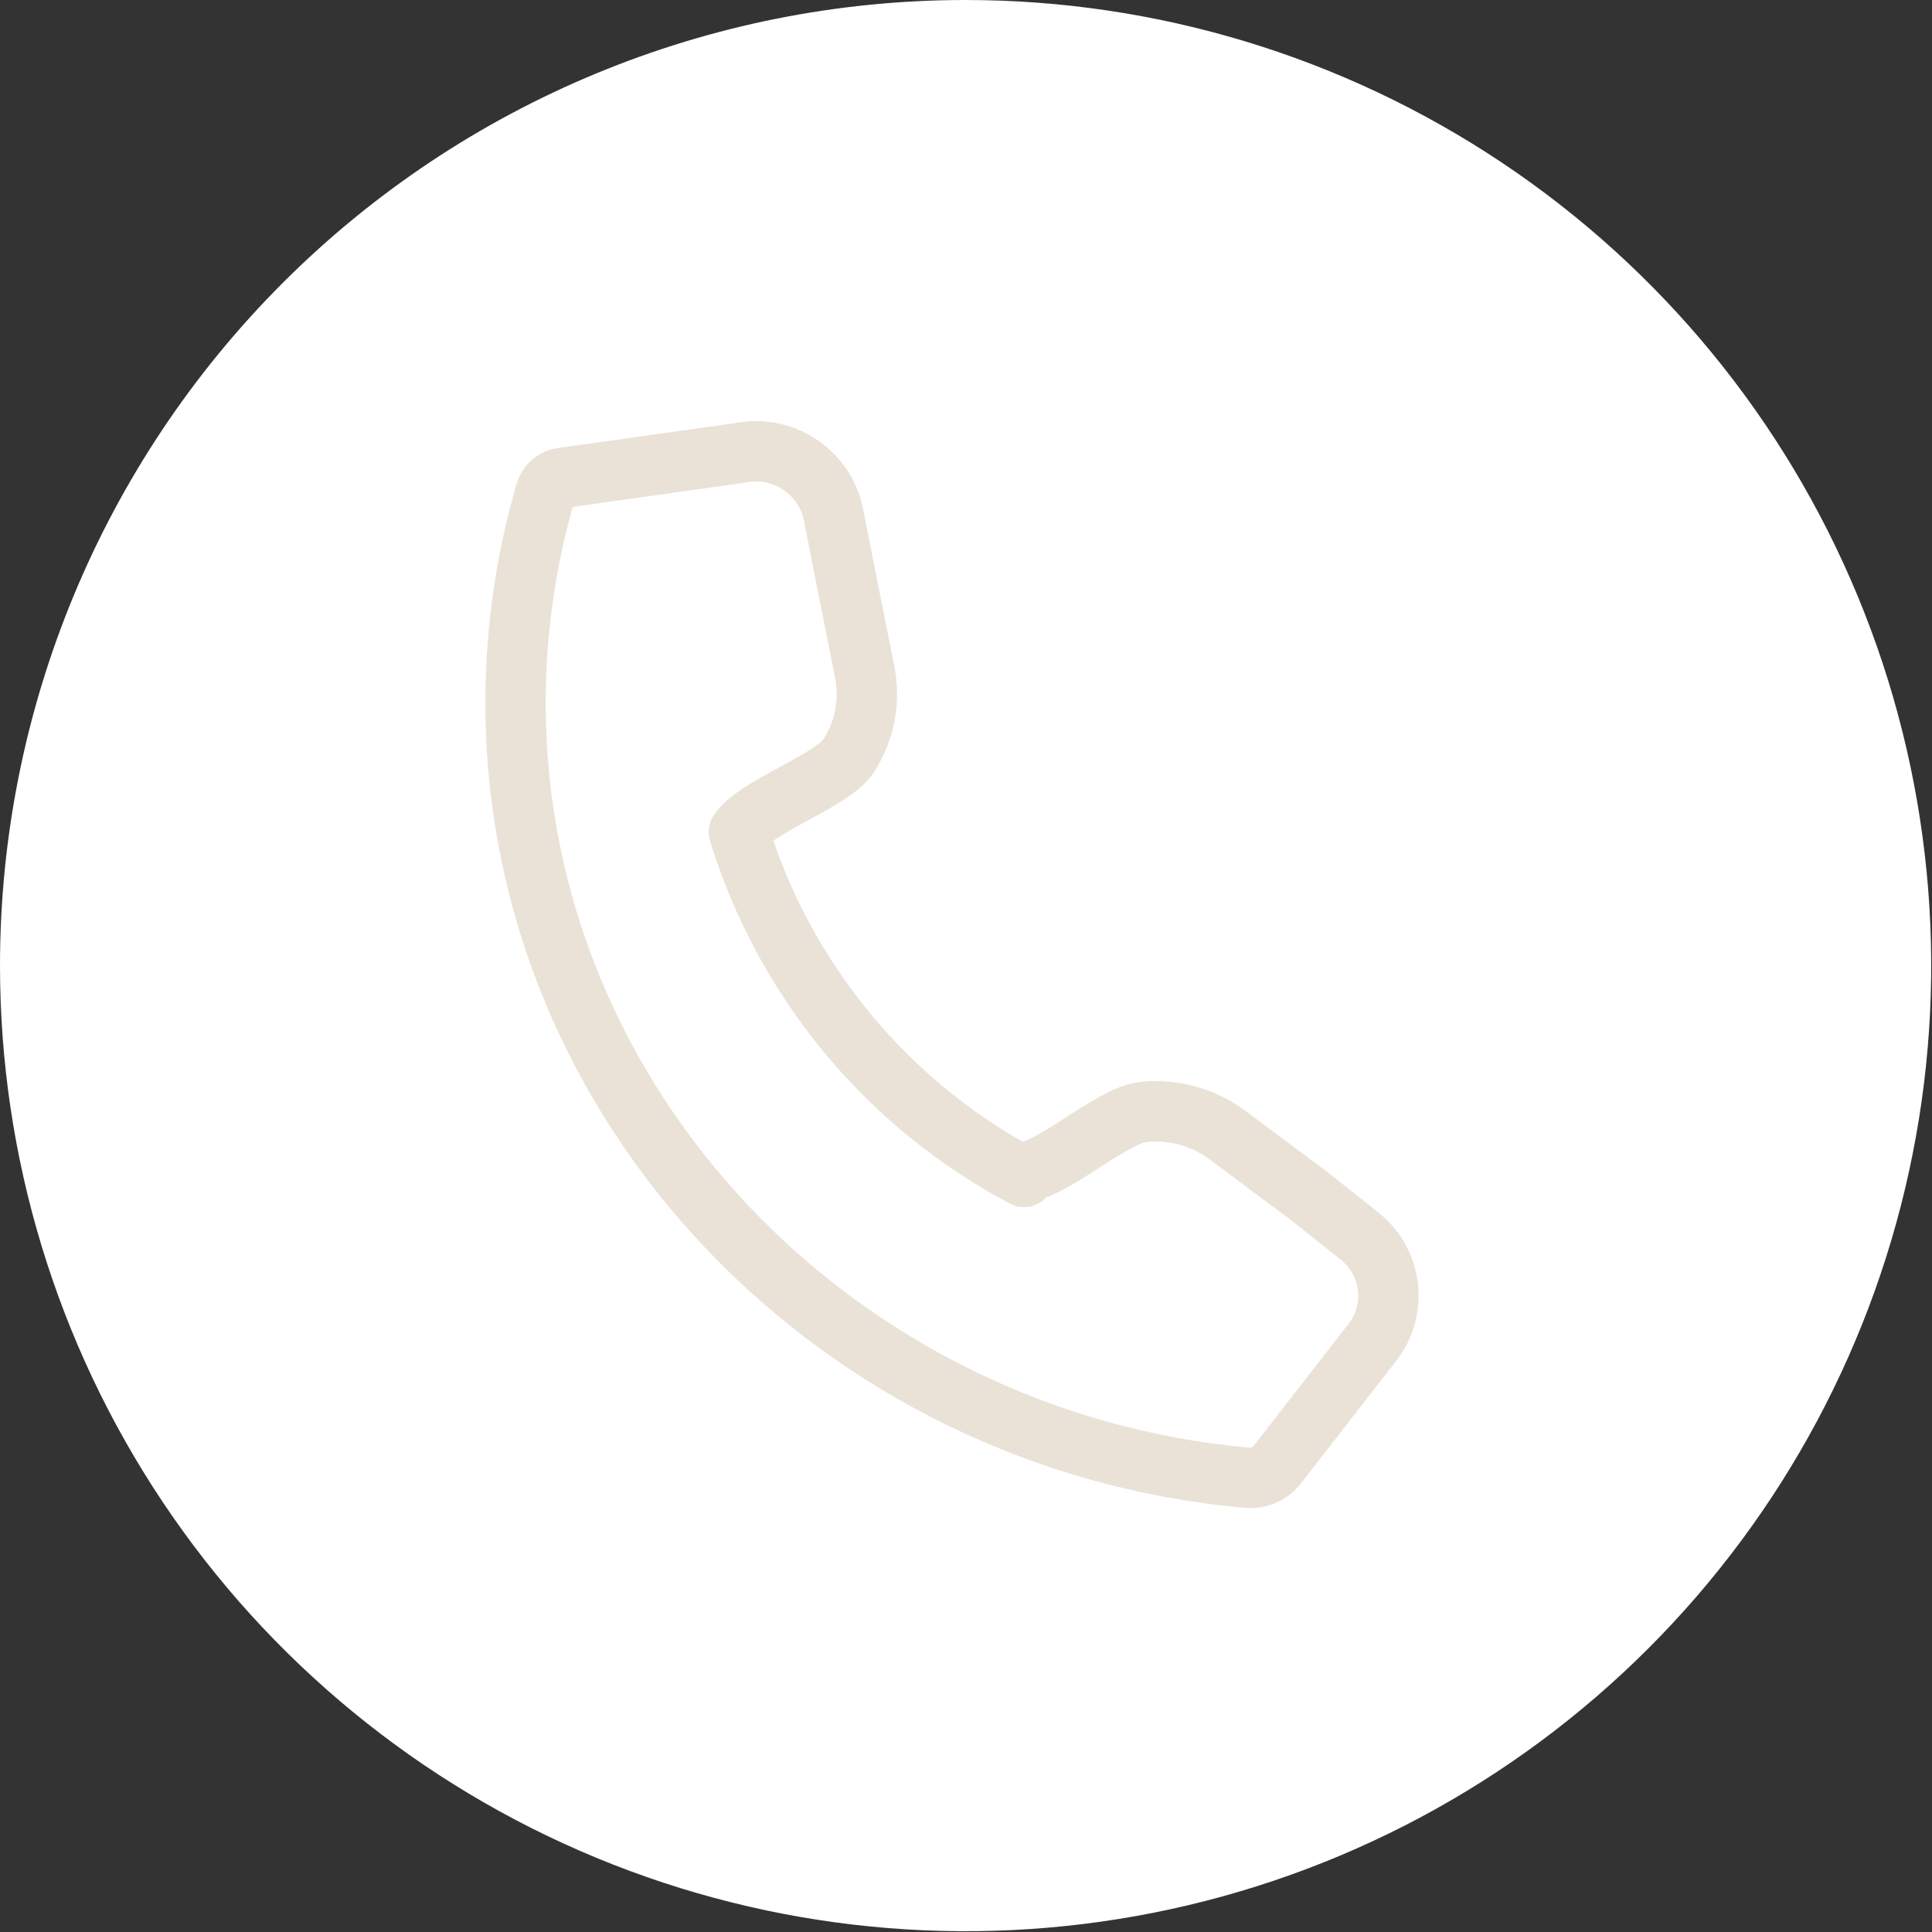 <?xml version="1.0" encoding="UTF-8"?> <svg xmlns="http://www.w3.org/2000/svg" width="194" height="194" viewBox="0 0 194 194" fill="none"><rect x="0" y="0" width="194" height="194" fill="#333333" stroke="none"/> <path d="M0 96.96C0 116.137 5.687 134.883 16.341 150.828C26.995 166.773 42.138 179.201 59.855 186.539C77.572 193.878 97.068 195.798 115.876 192.057C134.684 188.316 151.961 179.081 165.521 165.521C179.081 151.961 188.316 134.684 192.057 115.876C195.798 97.068 193.878 77.572 186.539 59.855C179.201 42.138 166.773 26.995 150.828 16.341C134.883 5.687 116.137 0 96.96 0C71.245 0 46.583 10.215 28.399 28.399C10.215 46.583 0 71.245 0 96.96V96.96Z" fill="white"></path> <path d="M102.822 117.696C105.852 117.424 111.761 111.879 114.942 111.636C117.954 111.365 120.958 112.23 123.365 114.06L131.486 120.12L136.364 123.999C137.19 124.619 137.881 125.4 138.397 126.294C138.912 127.189 139.24 128.179 139.362 129.204C139.484 130.23 139.397 131.269 139.105 132.26C138.814 133.25 138.325 134.171 137.667 134.967L128.244 147.087C127.891 147.544 127.428 147.904 126.898 148.132C126.368 148.36 125.788 148.449 125.214 148.39C84.309 144.724 51.767 111.243 51.767 70.58C51.767 63.402 52.787 56.261 54.797 49.37C54.904 49.028 55.101 48.721 55.367 48.481C55.634 48.241 55.96 48.077 56.312 48.006L74.219 45.492C76.275 45.049 78.423 45.438 80.194 46.574C81.965 47.709 83.216 49.498 83.672 51.551L84.854 57.581L86.824 67.459C87.409 70.369 86.833 73.392 85.218 75.882C83.582 78.428 75.855 80.973 74.189 83.548C78.767 98.431 89.065 110.887 102.822 118.181V117.696Z" stroke="#EAE2D7" stroke-width="6.06" stroke-linecap="round" stroke-linejoin="round"></path> </svg> 
